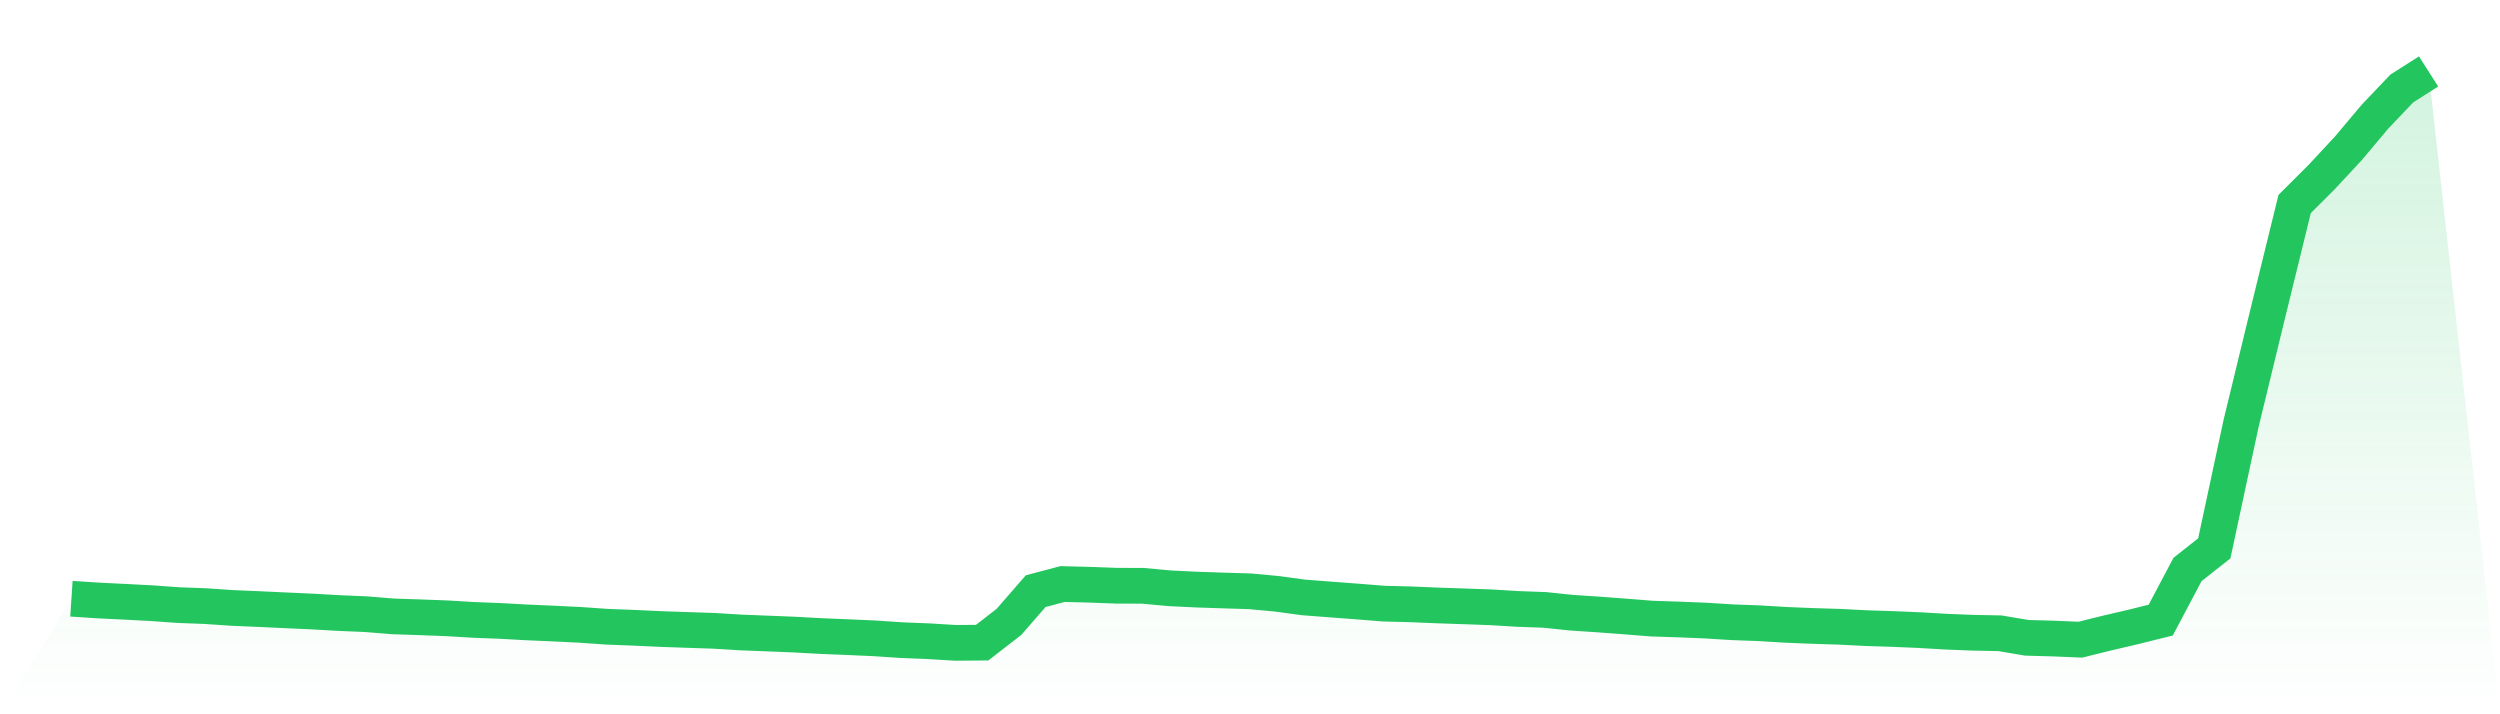 <svg viewBox="0 0 140 40" xmlns="http://www.w3.org/2000/svg">
<defs>
<linearGradient id="gradient" x1="0" x2="0" y1="0" y2="1">
<stop offset="0%" stop-color="#22c55e" stop-opacity="0.2"/>
<stop offset="100%" stop-color="#22c55e" stop-opacity="0"/>
</linearGradient>
</defs>
<path d="M4,33.528 L4,33.528 L5.5,33.627 L7,33.7 L8.5,33.779 L10,33.886 L11.5,33.942 L13,34.044 L14.5,34.108 L16,34.178 L17.5,34.246 L19,34.331 L20.5,34.395 L22,34.517 L23.5,34.567 L25,34.623 L26.5,34.713 L28,34.771 L29.5,34.854 L31,34.919 L32.5,34.993 L34,35.098 L35.5,35.155 L37,35.225 L38.5,35.277 L40,35.327 L41.5,35.419 L43,35.477 L44.5,35.538 L46,35.62 L47.5,35.681 L49,35.748 L50.5,35.849 L52,35.909 L53.5,36 L55,35.988 L56.5,34.827 L58,33.103 L59.5,32.707 L61,32.744 L62.5,32.8 L64,32.805 L65.5,32.944 L67,33.017 L68.5,33.067 L70,33.113 L71.5,33.252 L73,33.456 L74.5,33.57 L76,33.684 L77.5,33.804 L79,33.842 L80.5,33.905 L82,33.955 L83.5,34.009 L85,34.1 L86.5,34.154 L88,34.311 L89.5,34.41 L91,34.522 L92.5,34.642 L94,34.691 L95.5,34.752 L97,34.845 L98.5,34.901 L100,34.991 L101.5,35.052 L103,35.099 L104.5,35.175 L106,35.223 L107.5,35.287 L109,35.375 L110.5,35.434 L112,35.463 L113.5,35.717 L115,35.759 L116.5,35.822 L118,35.45 L119.5,35.1 L121,34.726 L122.5,31.892 L124,30.708 L125.5,23.713 L127,17.537 L128.5,11.424 L130,9.928 L131.5,8.316 L133,6.532 L134.5,4.956 L136,4 L140,40 L0,40 z" fill="url(#gradient)"/>
<path d="M4,33.528 L4,33.528 L5.5,33.627 L7,33.7 L8.5,33.779 L10,33.886 L11.5,33.942 L13,34.044 L14.5,34.108 L16,34.178 L17.5,34.246 L19,34.331 L20.5,34.395 L22,34.517 L23.5,34.567 L25,34.623 L26.5,34.713 L28,34.771 L29.5,34.854 L31,34.919 L32.5,34.993 L34,35.098 L35.5,35.155 L37,35.225 L38.5,35.277 L40,35.327 L41.5,35.419 L43,35.477 L44.5,35.538 L46,35.62 L47.5,35.681 L49,35.748 L50.5,35.849 L52,35.909 L53.5,36 L55,35.988 L56.5,34.827 L58,33.103 L59.5,32.707 L61,32.744 L62.5,32.8 L64,32.805 L65.5,32.944 L67,33.017 L68.5,33.067 L70,33.113 L71.5,33.252 L73,33.456 L74.5,33.57 L76,33.684 L77.5,33.804 L79,33.842 L80.5,33.905 L82,33.955 L83.5,34.009 L85,34.1 L86.5,34.154 L88,34.311 L89.5,34.41 L91,34.522 L92.5,34.642 L94,34.691 L95.5,34.752 L97,34.845 L98.5,34.901 L100,34.991 L101.5,35.052 L103,35.099 L104.5,35.175 L106,35.223 L107.5,35.287 L109,35.375 L110.5,35.434 L112,35.463 L113.5,35.717 L115,35.759 L116.5,35.822 L118,35.45 L119.5,35.1 L121,34.726 L122.5,31.892 L124,30.708 L125.5,23.713 L127,17.537 L128.5,11.424 L130,9.928 L131.5,8.316 L133,6.532 L134.5,4.956 L136,4" fill="none" stroke="#22c55e" stroke-width="2"/>
</svg>